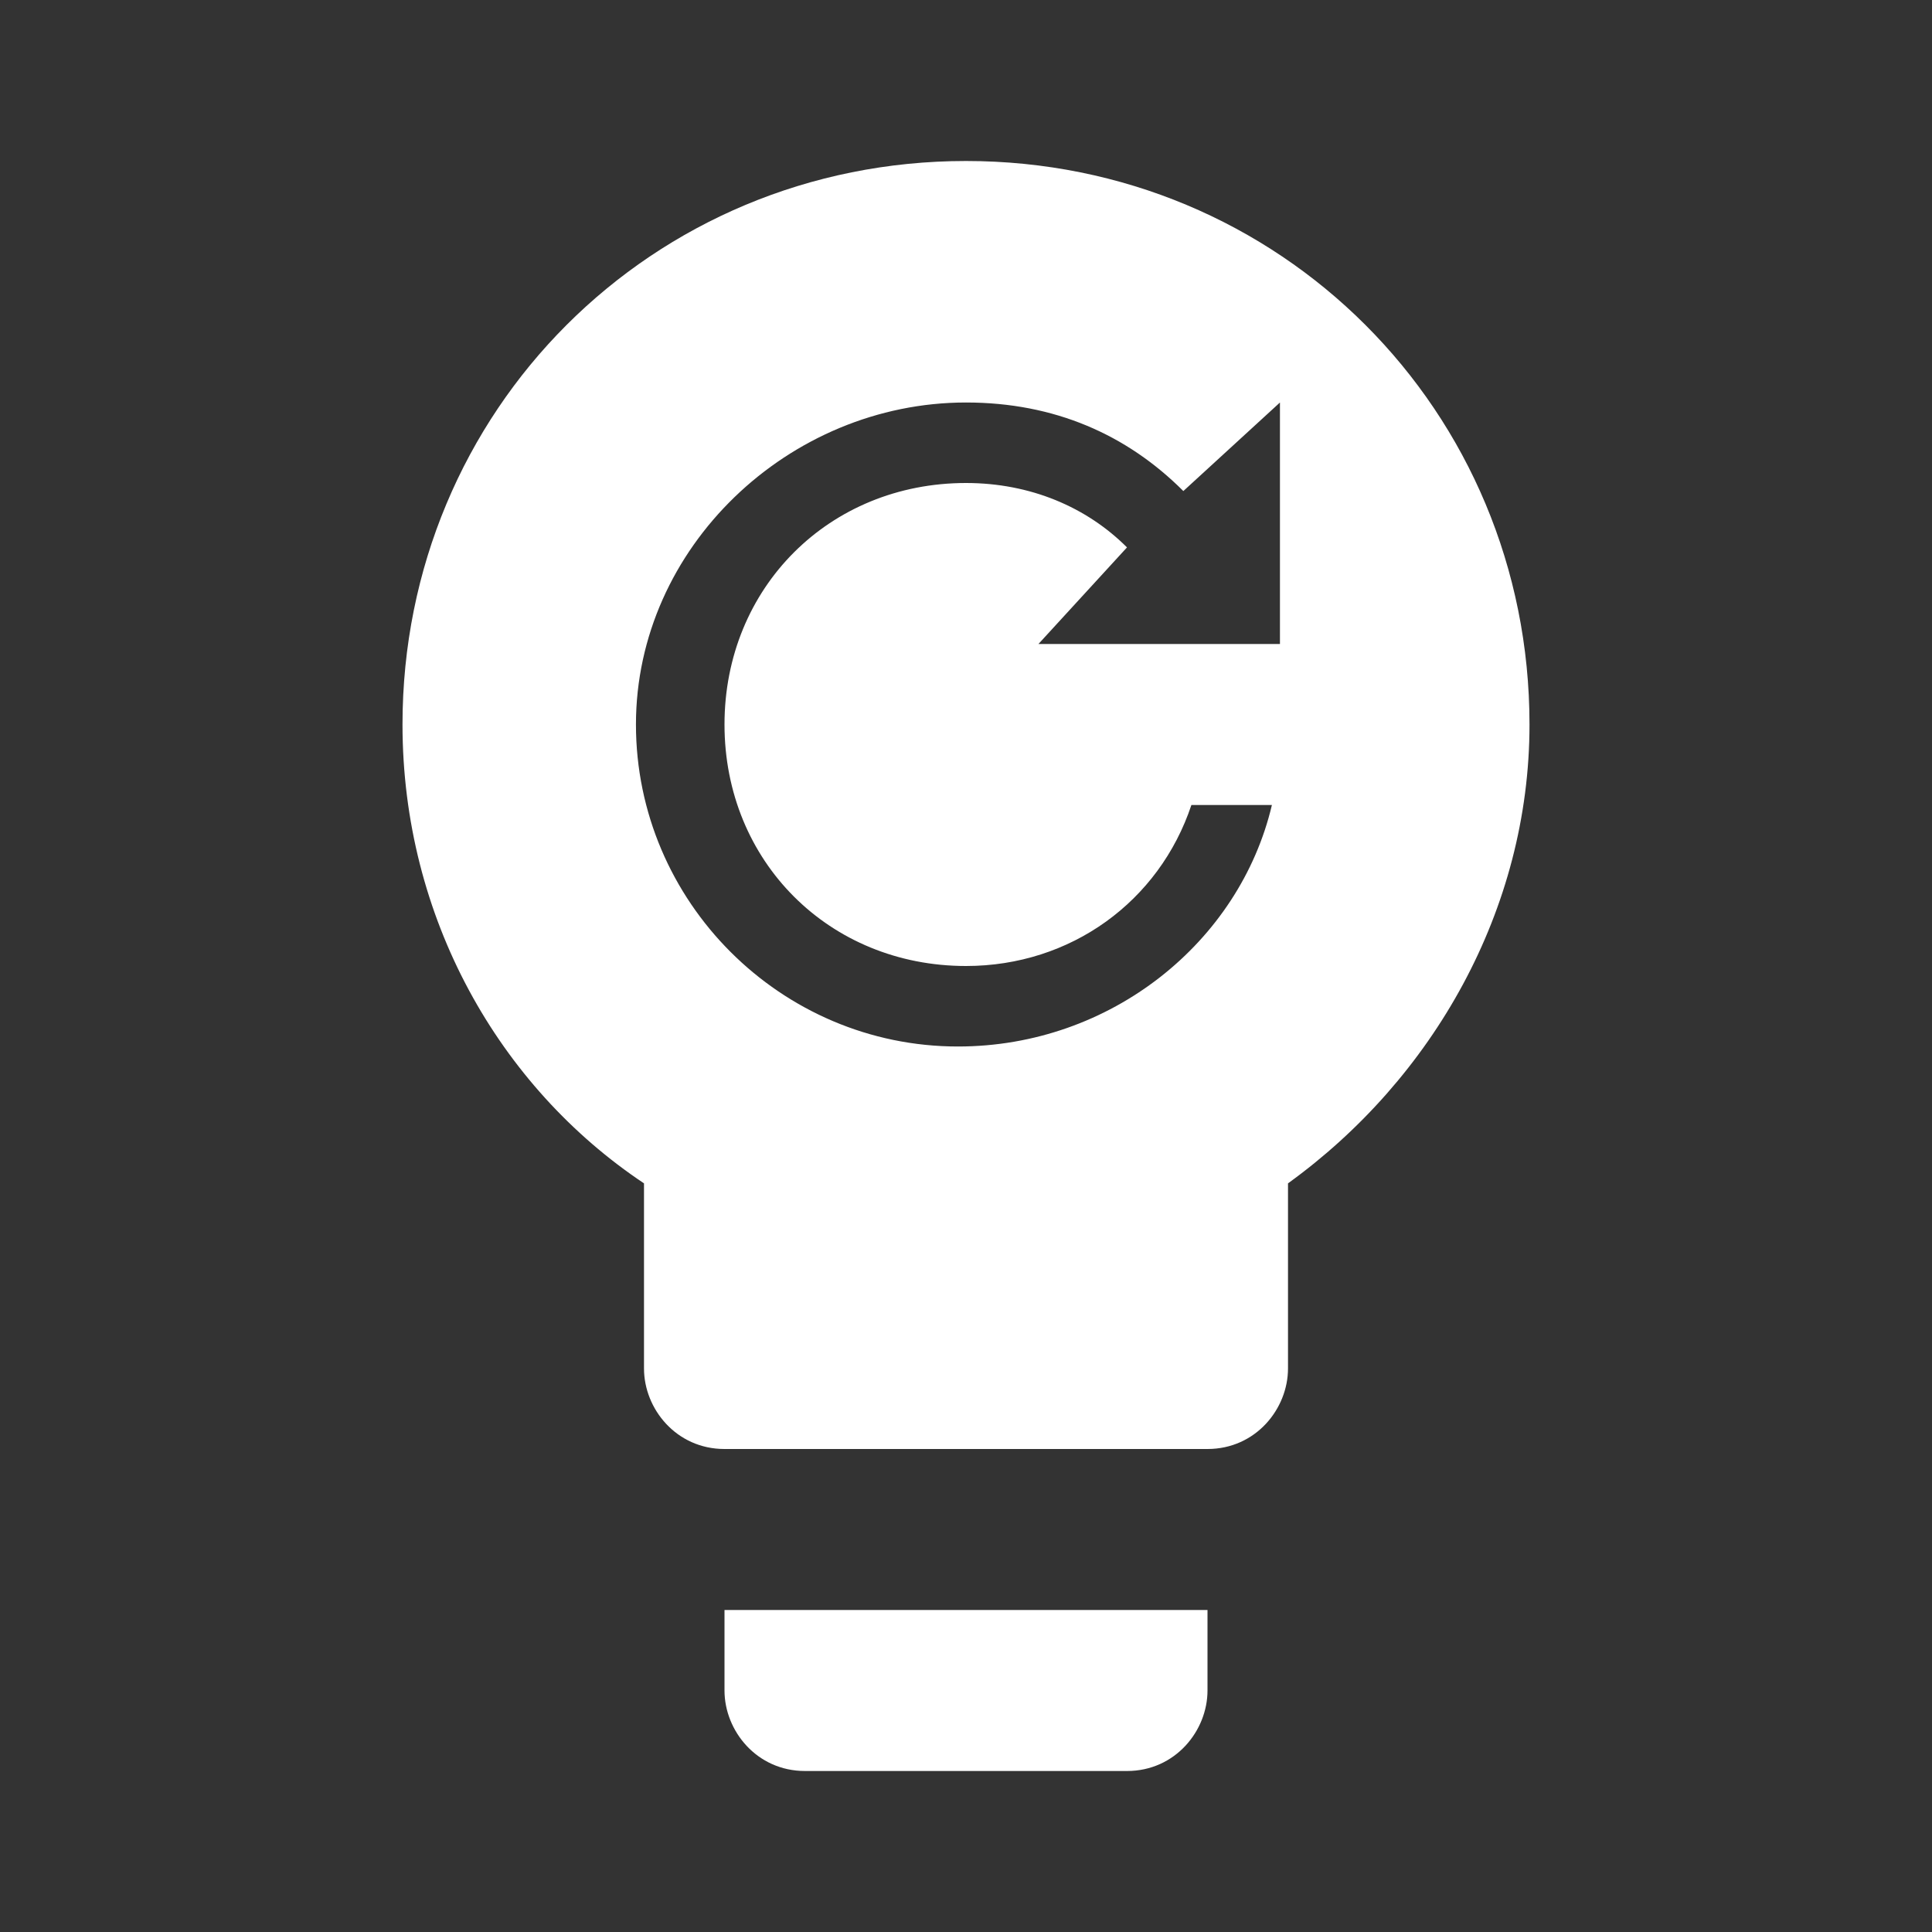 <?xml version="1.0" encoding="utf-8"?>
<!-- Generator: Adobe Illustrator 22.1.0, SVG Export Plug-In . SVG Version: 6.00 Build 0)  -->
<svg version="1.1" id="Ebene_1" xmlns="http://www.w3.org/2000/svg" xmlns:xlink="http://www.w3.org/1999/xlink" x="0px" y="0px"
	 width="24px" height="24px" viewBox="0 0 24 24" enable-background="new 0 0 24 24" xml:space="preserve">
<rect x="0" y="0" width="24" height="24" fill="#333333" stroke="none"/>
<g>
	<path fill="#FFFFFF" d="M9,21c0,0.5,0.4,1,1,1h4c0.6,0,1-0.5,1-1v-1H9V21z"/>
	<path fill="#FFFFFF" d="M12,2C8.1,2,5,5.1,5,9c0,2.4,1.2,4.5,3,5.7V17c0,0.5,0.4,1,1,1h6c0.6,0,1-0.5,1-1v-2.3c1.8-1.3,3-3.4,3-5.7
		C19,5.1,15.9,2,12,2z M15.9,8h-3L14,6.8C13.5,6.3,12.8,6,12,6c-1.7,0-3,1.3-3,3s1.3,3,3,3c1.3,0,2.4-0.8,2.8-2h1
		c-0.4,1.7-2,3-3.9,3c-2.2,0-4-1.8-4-4S9.8,5,12,5c1.1,0,2,0.4,2.7,1.1L15.9,5V8z"/>
</g>
</svg>
